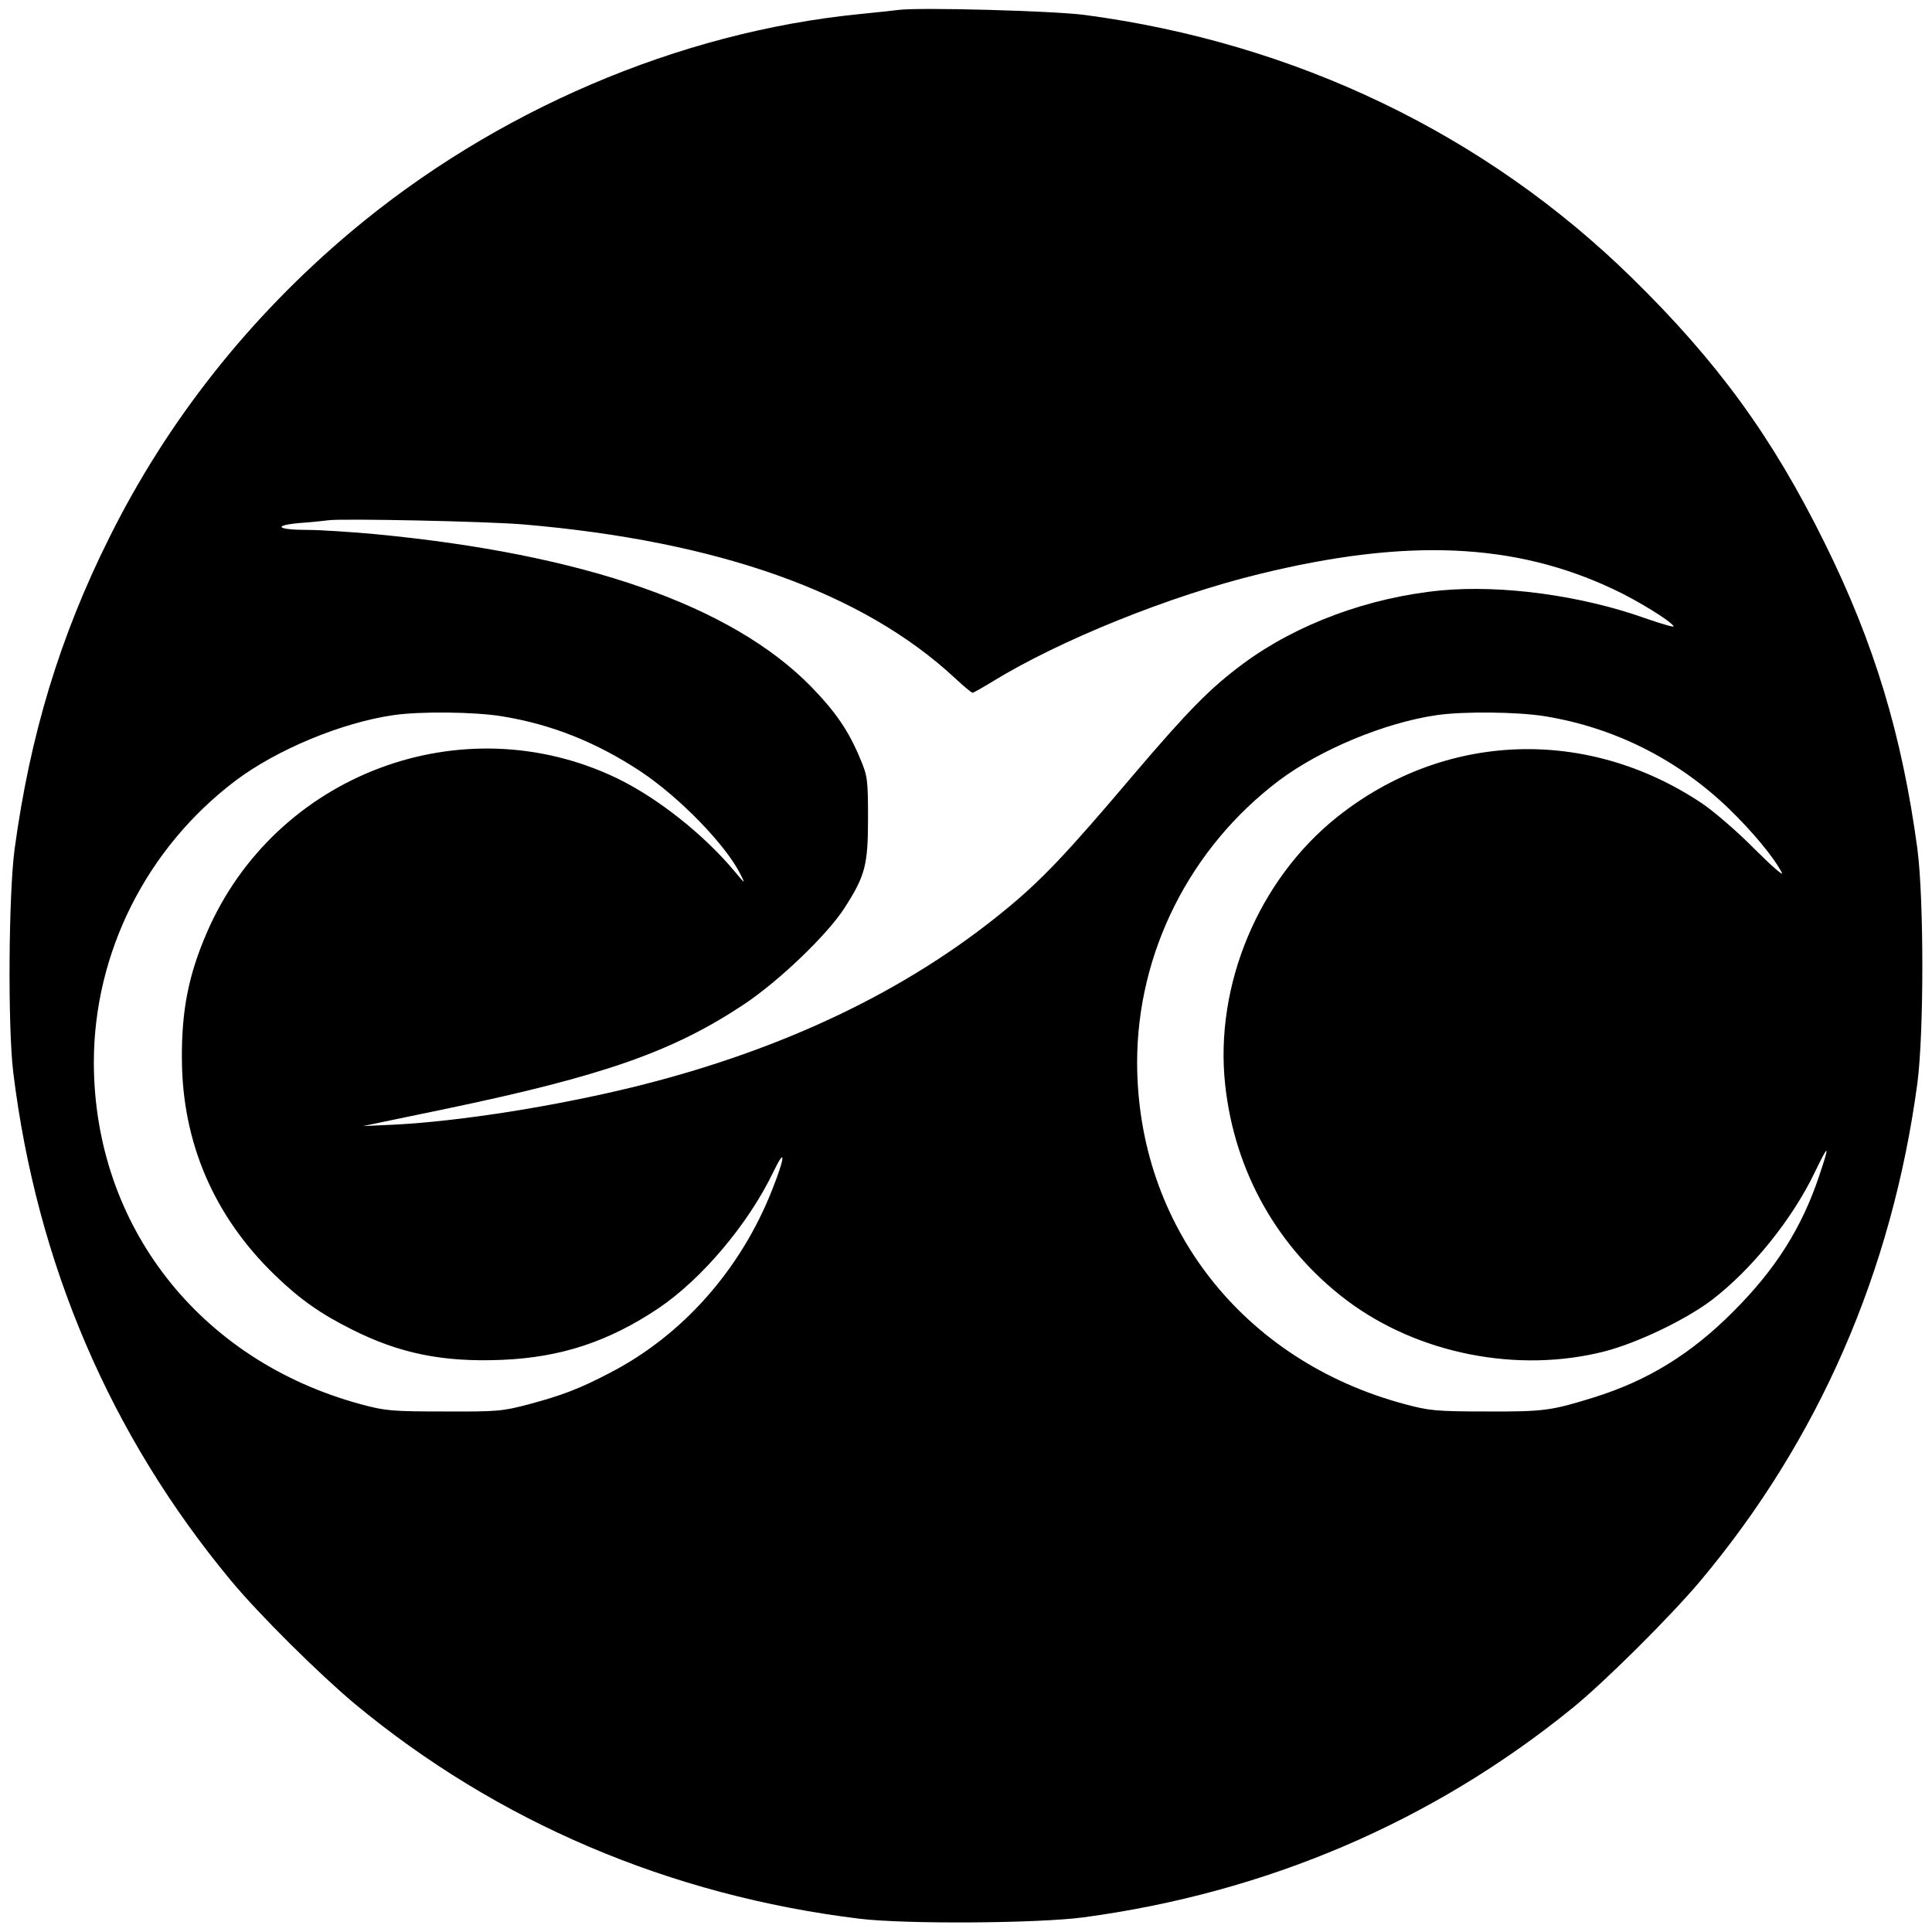 <?xml version="1.0" standalone="no"?>
<!DOCTYPE svg PUBLIC "-//W3C//DTD SVG 20010904//EN"
 "http://www.w3.org/TR/2001/REC-SVG-20010904/DTD/svg10.dtd">
<svg version="1.0" xmlns="http://www.w3.org/2000/svg"
 width="700pt" height="700pt" viewBox="0 0 700 700"
 preserveAspectRatio="xMidYMid meet">
<g transform="translate(0,700) scale(0.1,-0.1)"
fill="#000000" stroke="none">
<path d="M3255 6964 c-16 -2 -79 -9 -140 -15 -656 -65 -1322 -350 -1845 -790
-368 -310 -664 -684 -875 -1109 -178 -357 -286 -713 -342 -1126 -22 -165 -25
-645 -5 -809 85 -693 352 -1316 789 -1842 102 -123 317 -336 448 -446 516
-428 1141 -695 1830 -779 165 -20 644 -17 810 5 663 89 1265 346 1773 759 118
96 353 330 461 458 430 512 696 1122 788 1805 24 184 24 666 0 850 -56 413
-156 745 -337 1110 -189 382 -386 653 -696 957 -532 522 -1221 853 -1985 954
-117 15 -599 28 -674 18z m-1360 -1864 c706 -60 1230 -246 1564 -556 32 -30
61 -54 65 -54 3 0 35 18 71 40 246 151 643 311 967 390 534 131 926 114 1284
-55 86 -40 206 -114 218 -134 3 -5 -43 8 -103 29 -233 83 -518 121 -738 101
-262 -25 -523 -121 -718 -265 -120 -89 -199 -169 -404 -410 -238 -281 -330
-378 -464 -487 -353 -289 -797 -501 -1324 -633 -293 -73 -646 -129 -888 -141
l-110 -5 308 64 c568 119 817 207 1074 378 126 84 300 251 362 347 76 118 86
156 86 326 0 139 -2 154 -27 213 -43 104 -89 171 -178 263 -288 295 -823 482
-1584 554 -88 8 -196 15 -240 15 -112 0 -131 16 -30 25 43 3 90 8 104 10 48 7
576 -4 705 -15z m-78 -695 c181 -29 345 -95 504 -200 144 -96 311 -269 363
-375 17 -34 16 -33 -20 10 -113 136 -280 268 -428 340 -561 270 -1239 15
-1487 -560 -66 -153 -91 -280 -90 -455 1 -304 116 -572 338 -786 89 -86 164
-139 278 -196 173 -87 330 -119 544 -110 214 9 386 66 567 187 157 106 325
305 415 492 46 96 45 59 -3 -62 -114 -290 -325 -528 -588 -664 -111 -58 -172
-81 -294 -114 -95 -25 -114 -27 -306 -26 -189 0 -213 2 -302 26 -585 158 -967
647 -968 1238 0 398 191 778 514 1022 149 112 384 210 572 237 96 14 292 12
391 -4z m3780 0 c252 -41 481 -156 666 -334 86 -83 164 -177 193 -233 8 -15
-37 24 -99 86 -61 62 -147 136 -190 165 -417 279 -934 260 -1322 -49 -285
-227 -445 -610 -406 -970 34 -315 190 -592 440 -781 259 -195 621 -266 936
-185 119 31 292 114 386 185 145 110 293 294 374 463 52 108 56 105 16 -13
-63 -188 -158 -338 -310 -490 -153 -154 -310 -251 -506 -312 -154 -48 -181
-52 -390 -51 -183 0 -208 3 -297 27 -585 157 -967 646 -968 1237 0 398 191
778 514 1022 149 112 384 210 572 237 96 14 292 12 391 -4z"/>
</g>
</svg>
